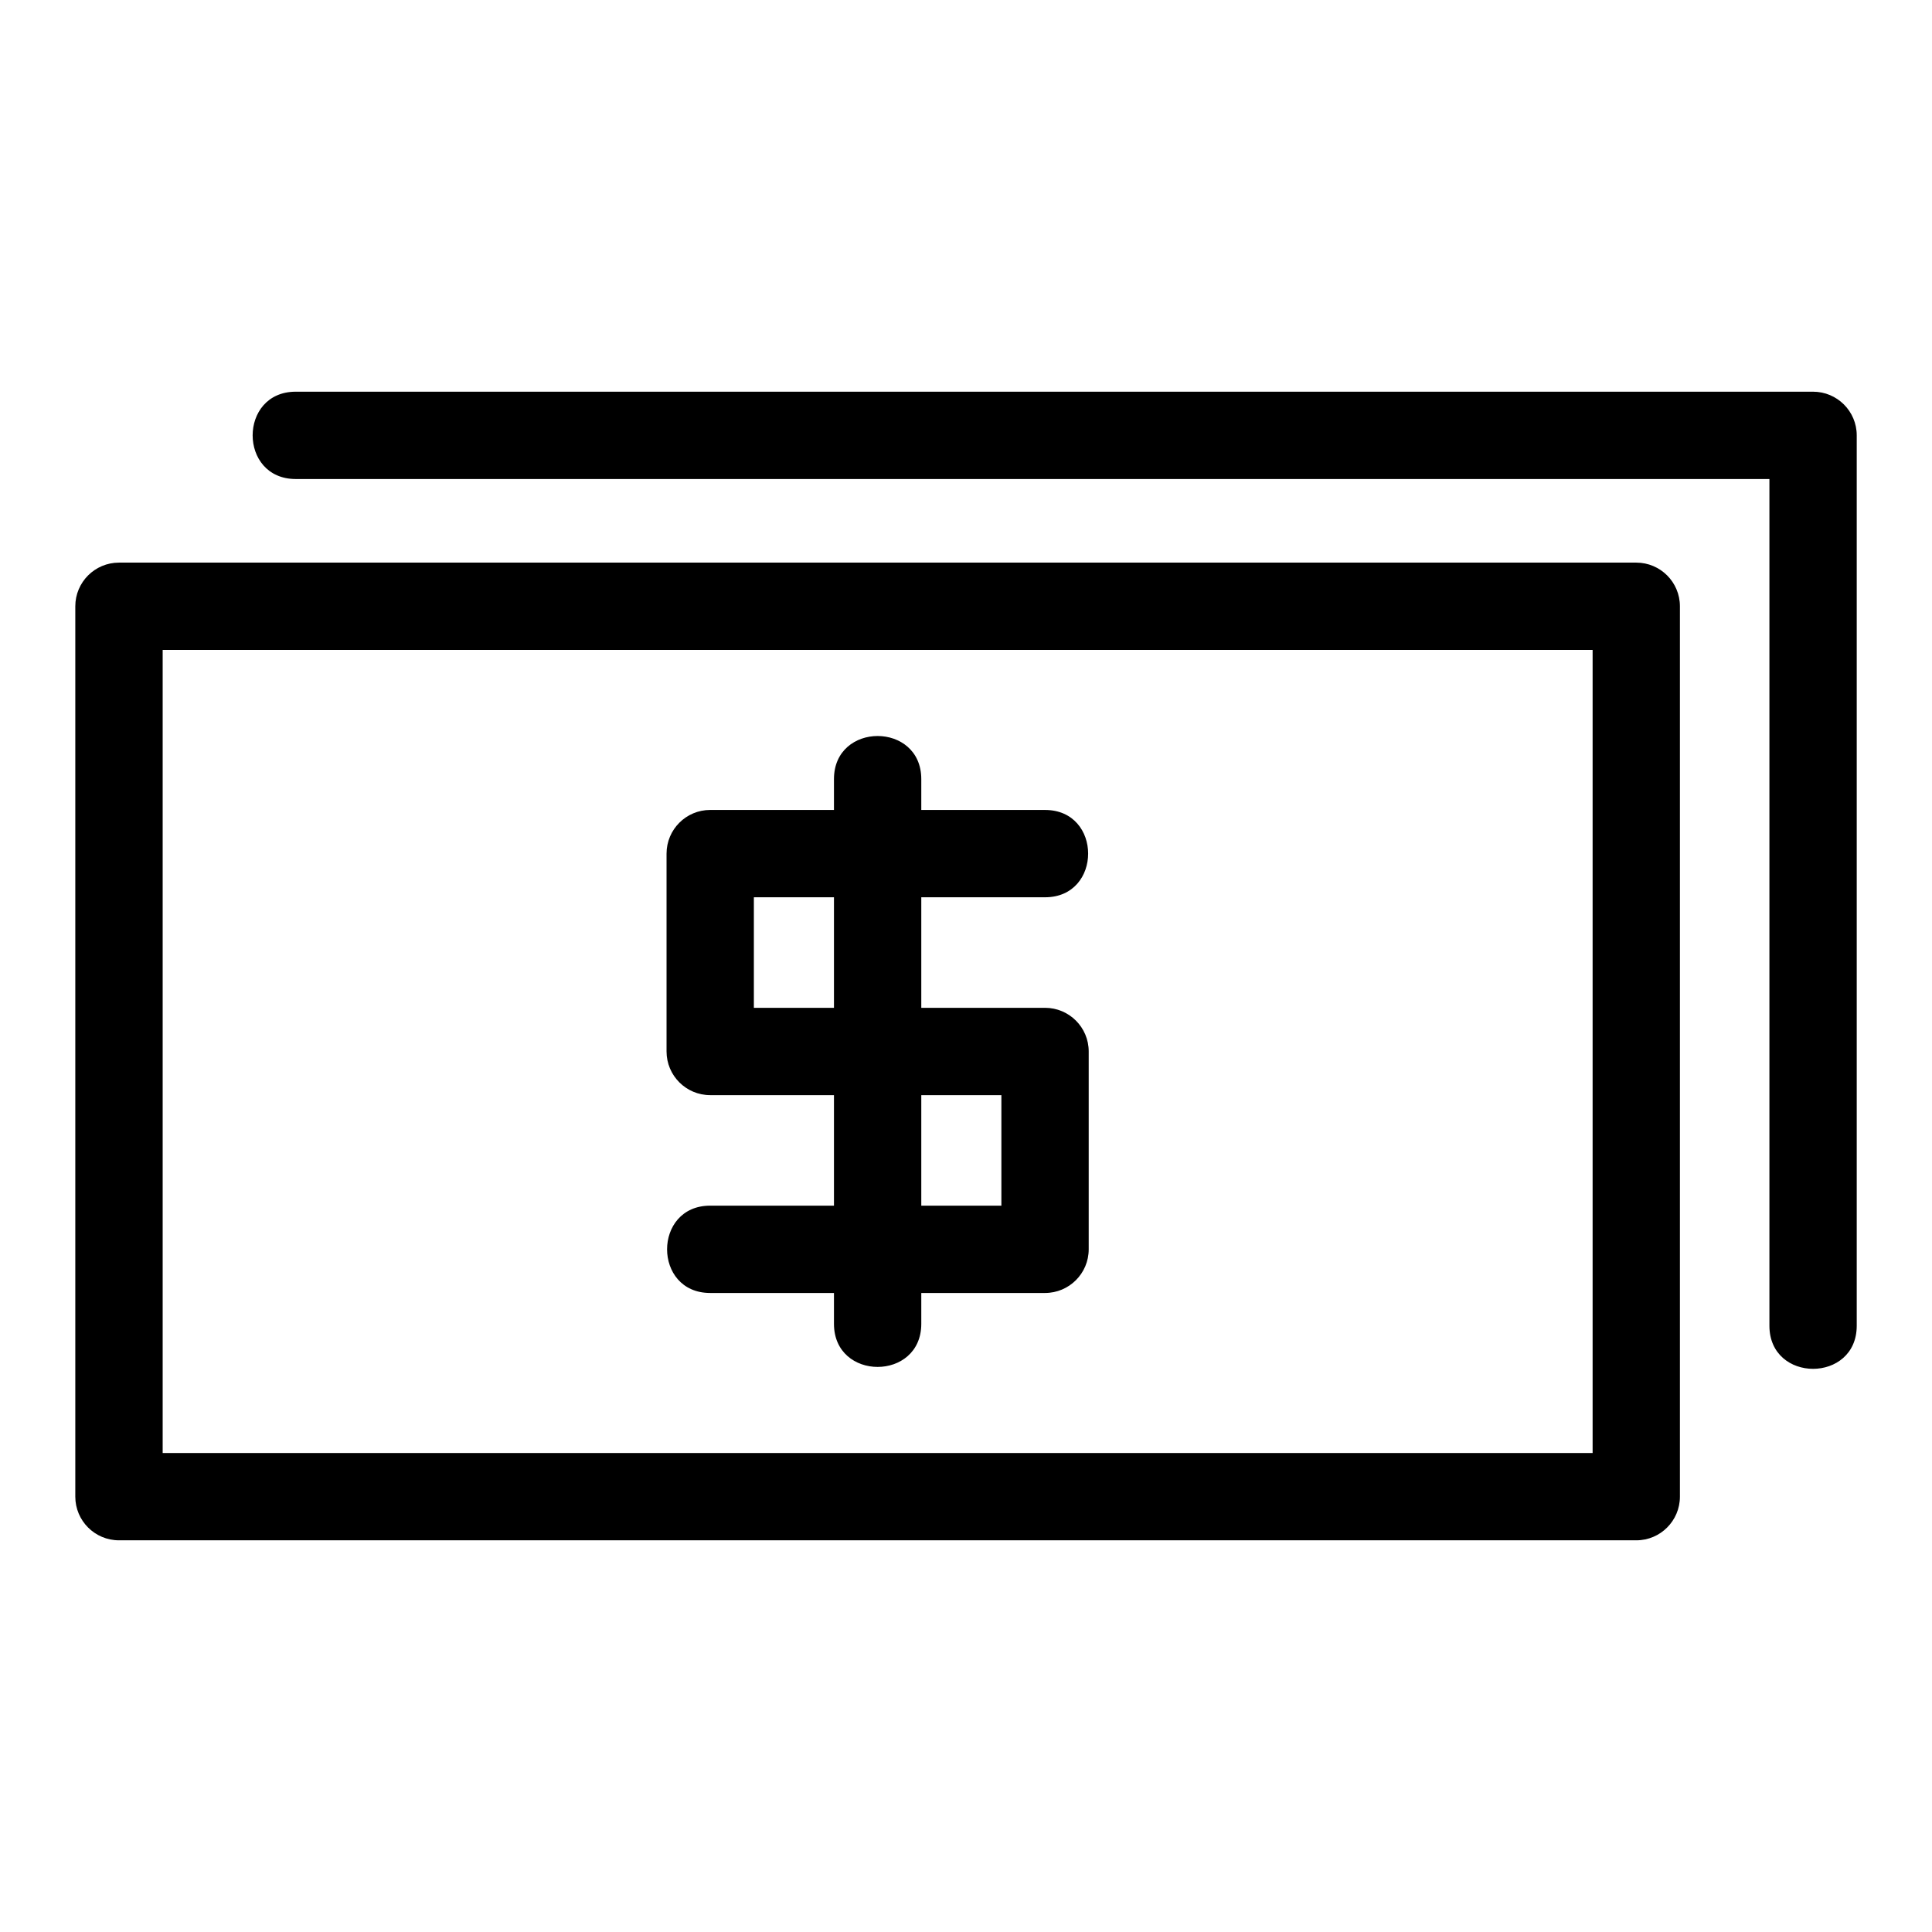 <?xml version="1.0" encoding="UTF-8"?>
<!-- Uploaded to: ICON Repo, www.iconrepo.com, Generator: ICON Repo Mixer Tools -->
<svg fill="#000000" width="800px" height="800px" version="1.1" viewBox="144 144 512 512" xmlns="http://www.w3.org/2000/svg">
 <path d="m175.53 293.1h402.1c6.391 0 11.566 5.184 11.566 11.574v235.95c0 6.391-5.176 11.574-11.566 11.574h-402.1c-6.391 0-11.574-5.184-11.574-11.574v-235.95c0-6.391 5.184-11.574 11.574-11.574zm189.48 57.375c0-15.234 23.141-15.234 23.141 0v8.172h32.793c15.234 0 15.234 23.141 0 23.141h-32.793v29.293h32.793c6.391 0 11.574 5.176 11.574 11.566v52.43c0 6.391-5.184 11.574-11.574 11.574h-32.793v8.172c0 15.234-23.141 15.234-23.141 0v-8.172h-32.801c-15.234 0-15.234-23.141 0-23.141h32.801v-29.289h-32.801c-6.387 0-11.566-5.184-11.566-11.574v-52.43c0-6.391 5.184-11.574 11.566-11.574h32.801v-8.172zm23.141 83.75v29.289h21.227v-29.289zm-23.141-23.141v-29.293h-21.227v29.293zm-142.63-140.14c-15.234 0-15.234-23.141 0-23.141h402.1c6.391 0 11.574 5.184 11.574 11.566v235.96c0 15.234-23.141 15.234-23.141 0v-224.38zm343.68 45.297h-378.95v212.82h378.95z"/>
</svg>
